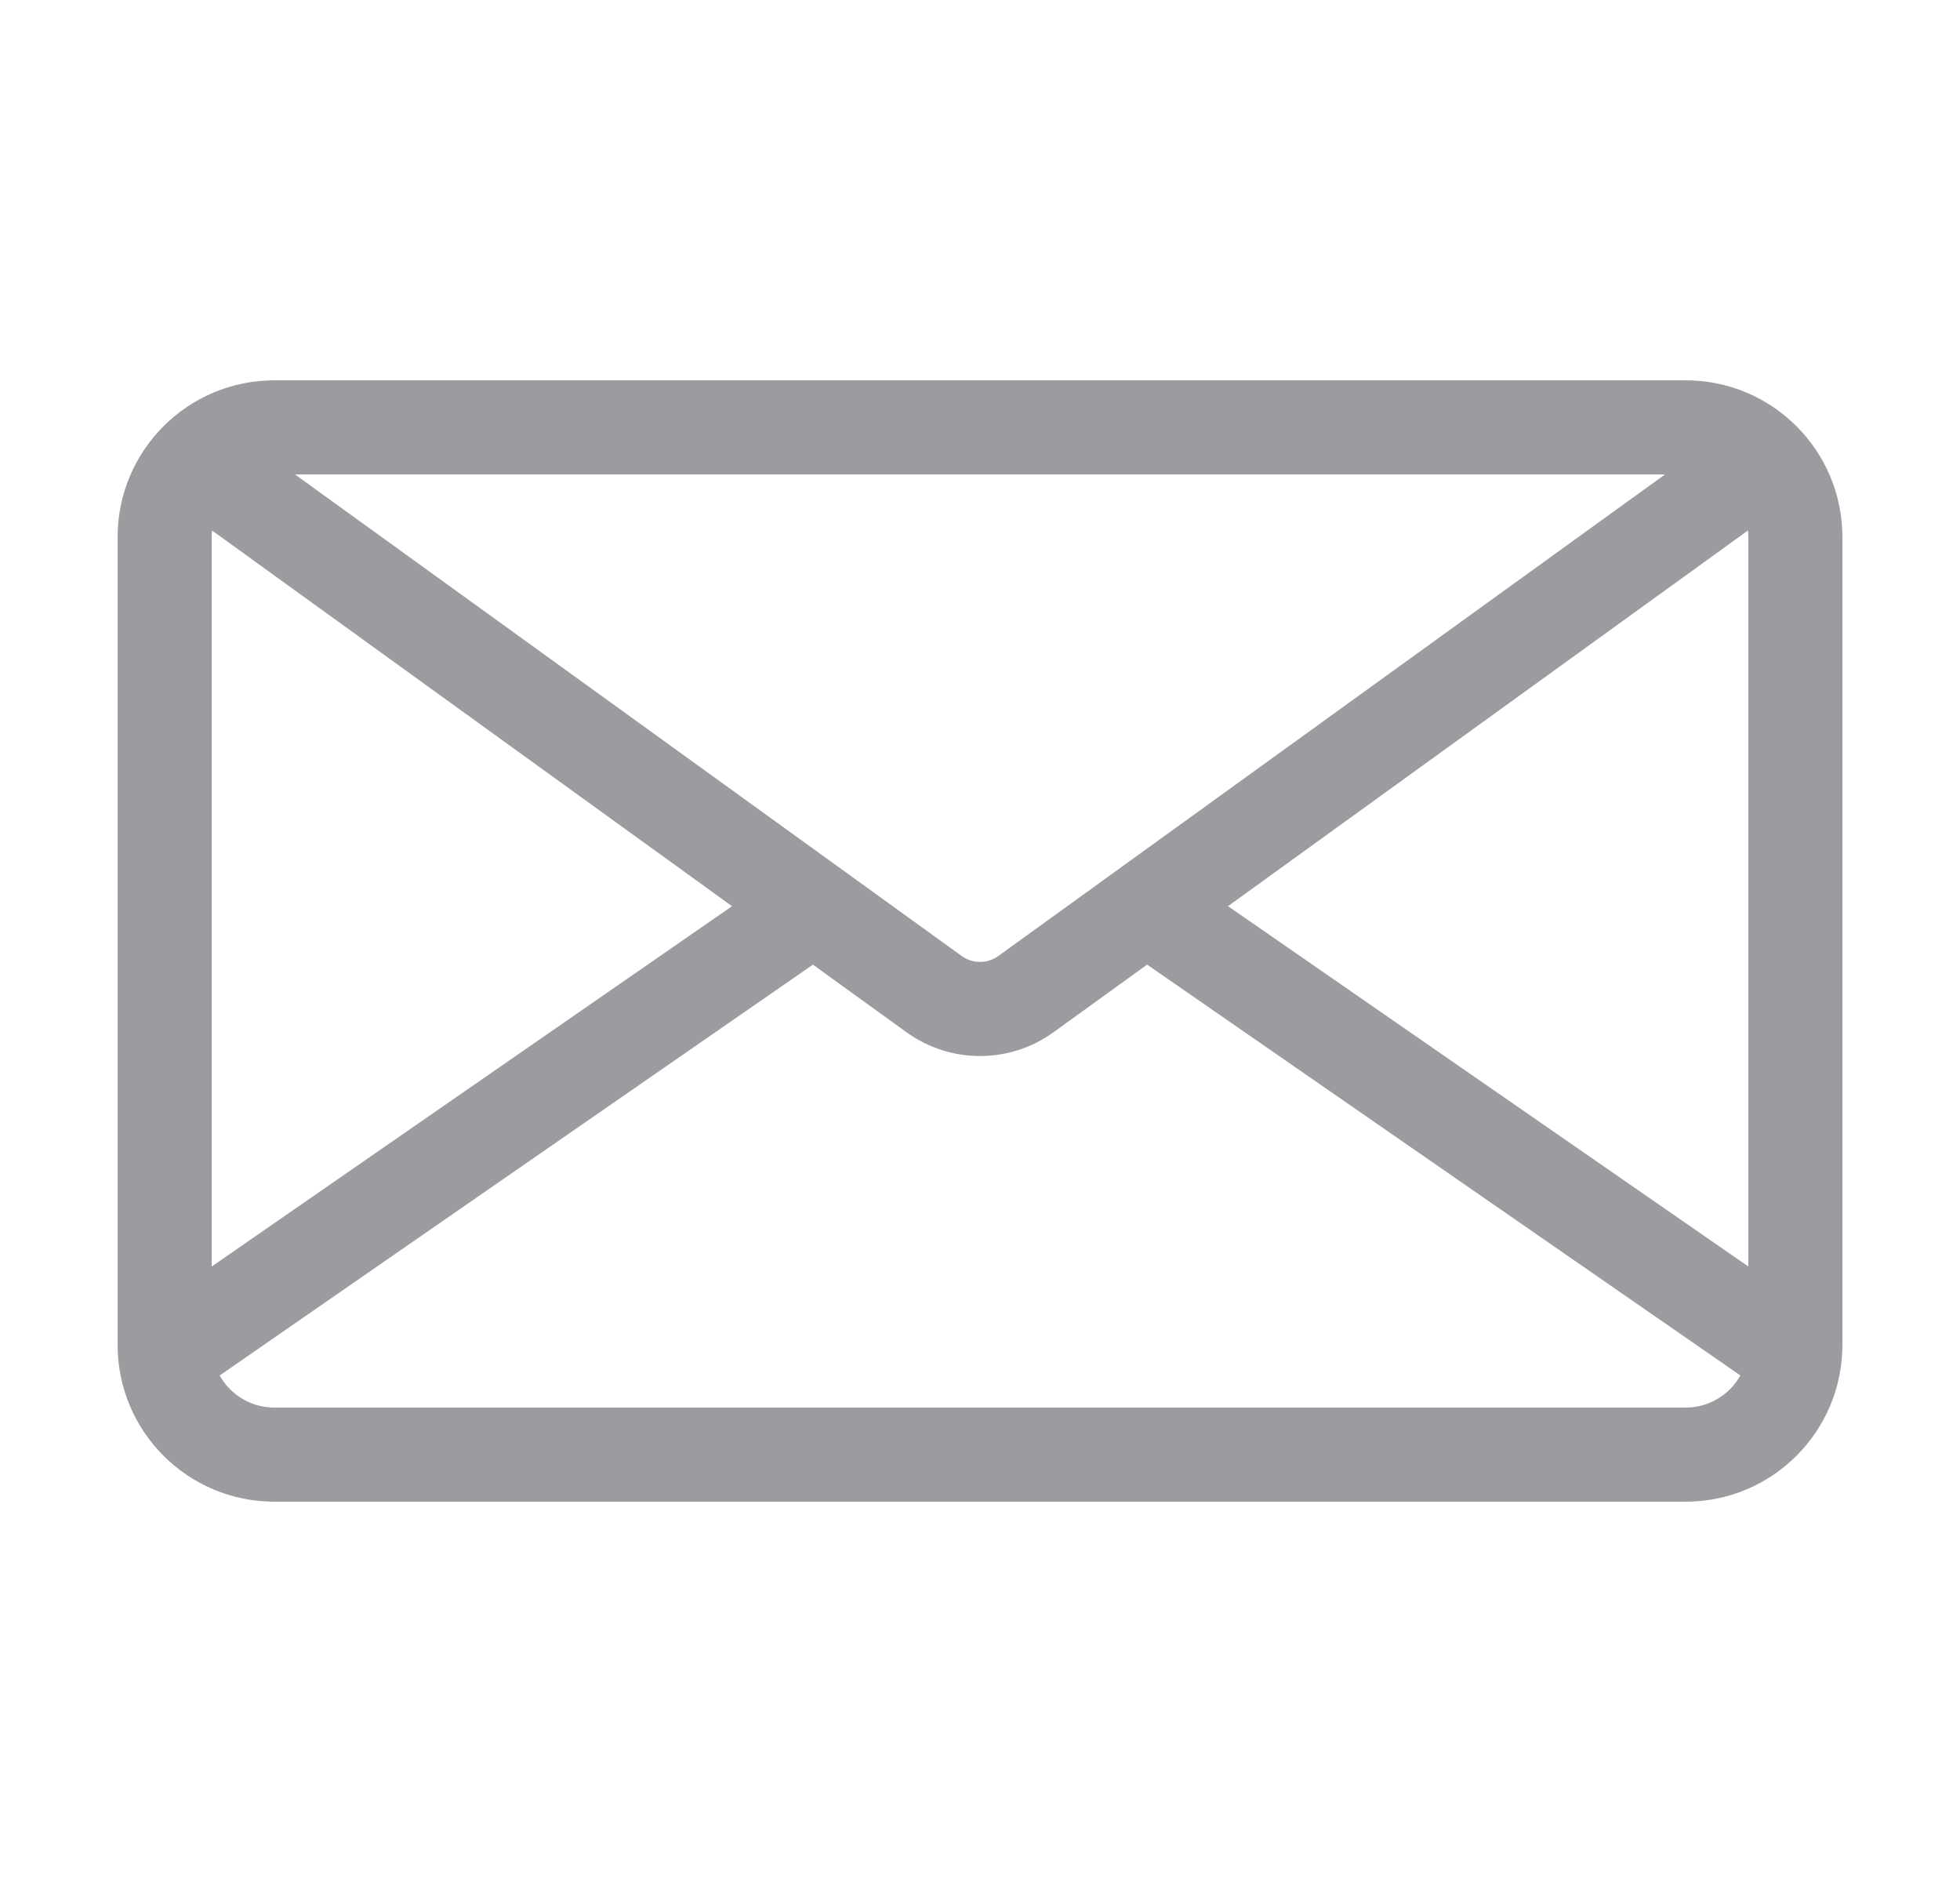 <svg width="25" height="24" viewBox="0 0 25 24" fill="none" xmlns="http://www.w3.org/2000/svg">
<g clip-path="url(#clip0_7491_126417)">
<path fill-rule="evenodd" clip-rule="evenodd" d="M21.5 6.05H3.5C3.058 6.05 2.7 6.408 2.7 6.85V17.15C2.7 17.592 3.058 17.95 3.5 17.95H21.5C21.942 17.95 22.3 17.592 22.3 17.15V6.85C22.3 6.408 21.942 6.05 21.5 6.05ZM3.5 4.85C2.395 4.85 1.5 5.745 1.5 6.85V17.15C1.5 18.255 2.395 19.15 3.5 19.15H21.5C22.605 19.15 23.5 18.255 23.5 17.15V6.85C23.5 5.745 22.605 4.85 21.5 4.85H3.5Z" fill="#9B9C9F"/>
<path fill-rule="evenodd" clip-rule="evenodd" d="M2.114 5.599C2.308 5.33 2.683 5.27 2.951 5.464L12.266 12.191C12.406 12.292 12.594 12.292 12.734 12.191L22.049 5.464C22.317 5.27 22.692 5.33 22.886 5.599C23.081 5.867 23.02 6.242 22.751 6.436L13.437 13.164C12.878 13.568 12.123 13.568 11.563 13.164L2.249 6.436C1.98 6.242 1.92 5.867 2.114 5.599Z" fill="#9B9C9F"/>
<path fill-rule="evenodd" clip-rule="evenodd" d="M10.585 12.152L2.449 17.785L1.766 16.798L9.902 11.165L10.585 12.152ZM15.099 11.165L23.235 16.798L22.552 17.785L14.416 12.152L15.099 11.165Z" fill="#9B9C9F"/>
</g>
<defs>
<clipPath id="clip0_7491_126417">
<rect width="24" height="24" fill="white" transform="translate(0.5)"/>
</clipPath>
</defs>
</svg>

